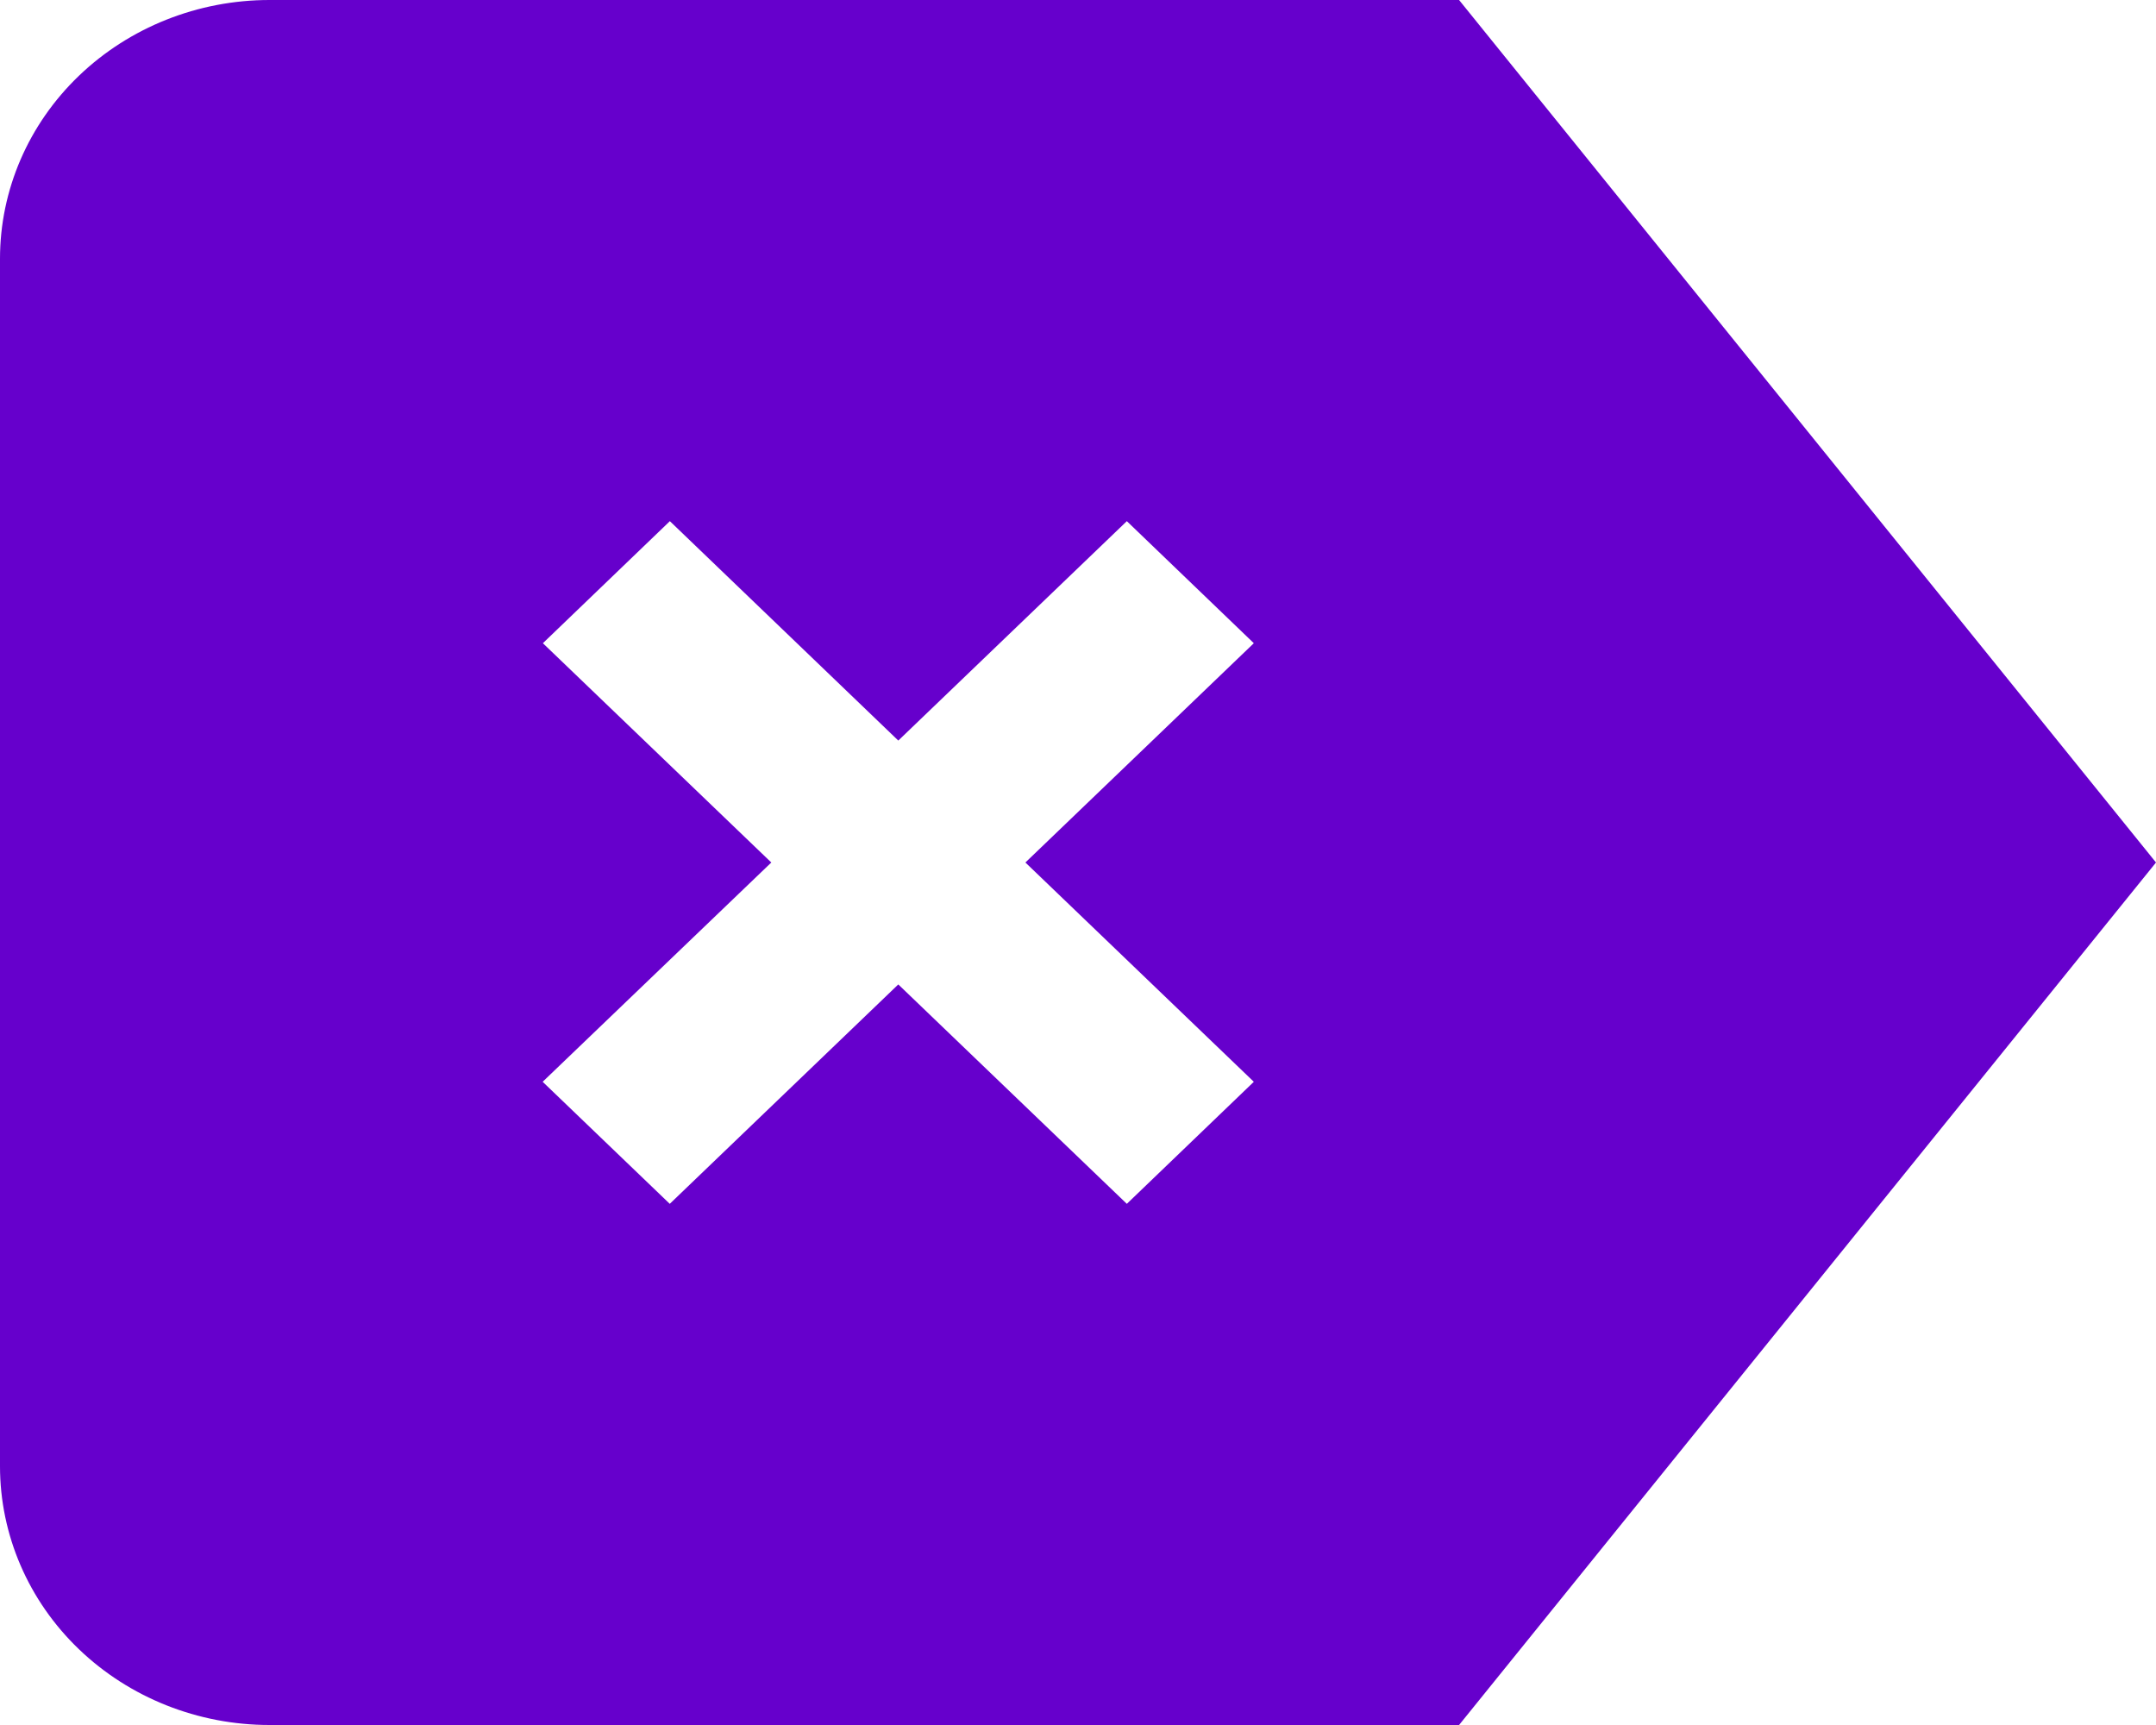<svg width="20" height="16" viewBox="0 0 20 16" fill="none" xmlns="http://www.w3.org/2000/svg">
<path d="M0 2.4C0 1.763 0.263 1.153 0.732 0.703C1.201 0.253 1.837 0 2.5 0H13.535L20 8L13.535 16H2.5C1.837 16 1.201 15.747 0.732 15.297C0.263 14.847 0 14.236 0 13.6V2.4ZM5.034 10.034L6.213 11.166L8.333 9.131L10.453 11.166L11.631 10.034L9.512 8L11.631 5.966L10.453 4.834L8.333 6.869L6.214 4.834L5.036 5.966L7.155 8L5.034 10.034Z" fill="#6600CC"/>
</svg>
